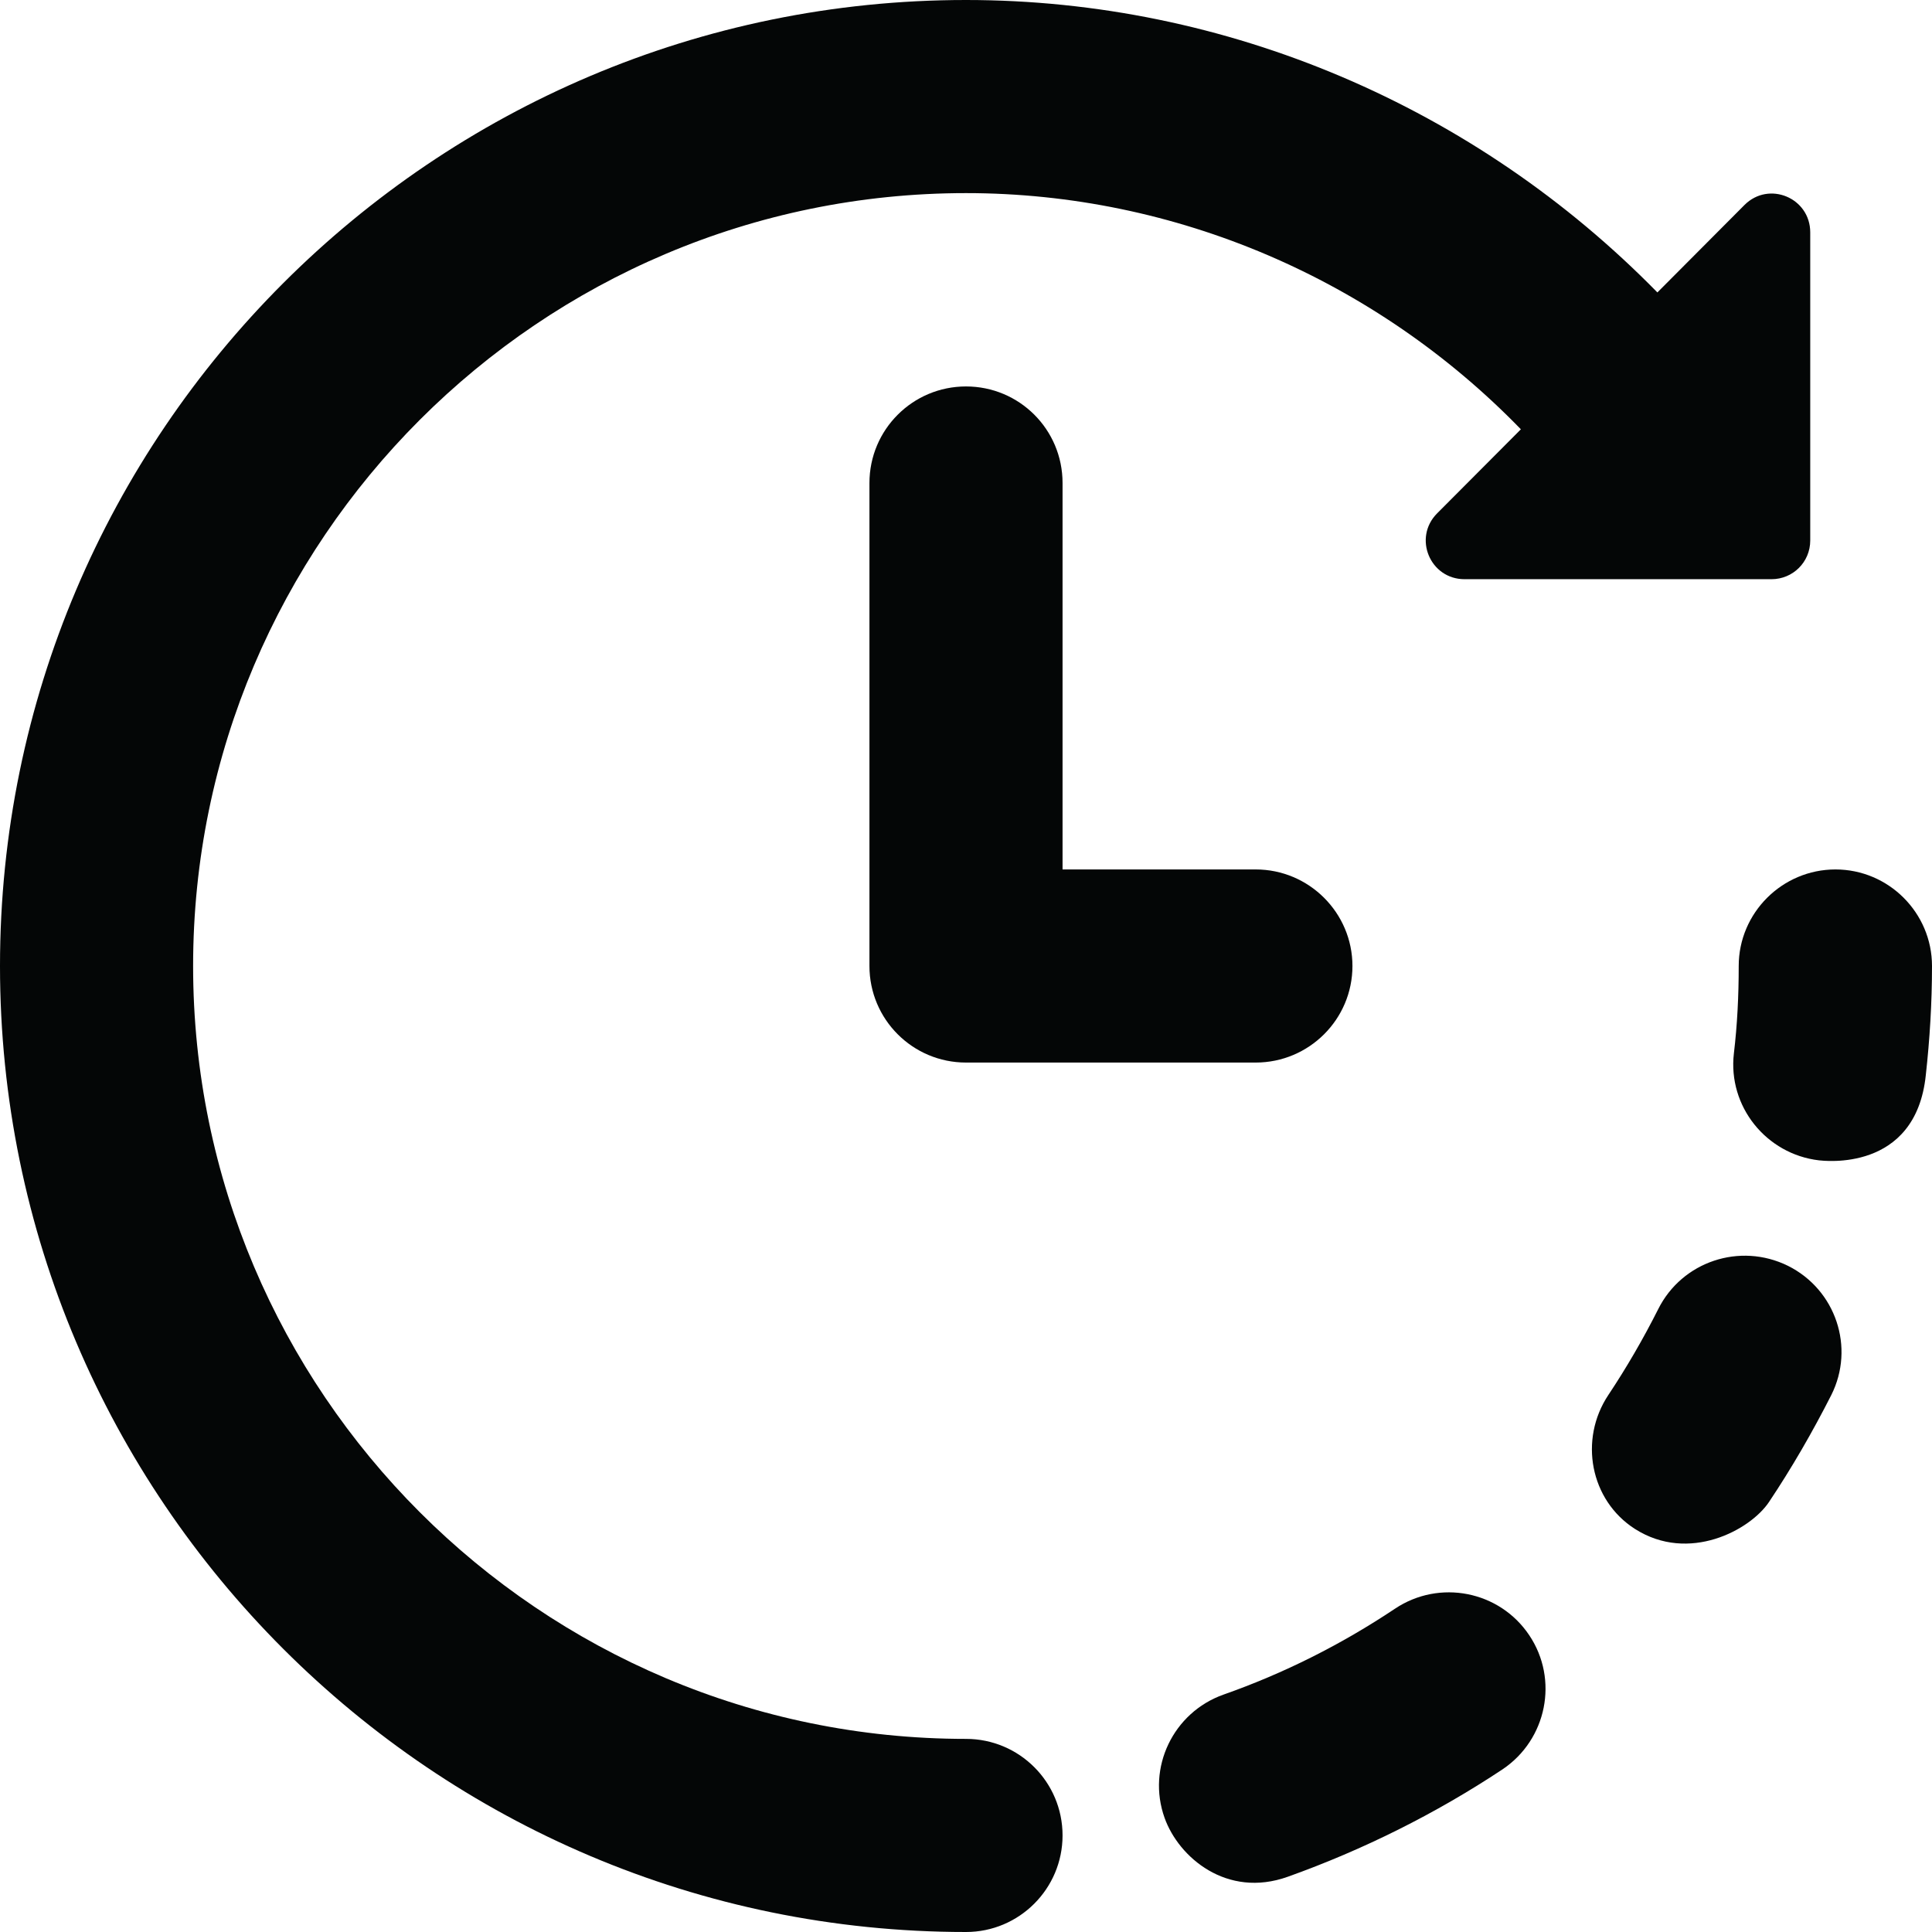 <?xml version="1.0" encoding="UTF-8"?><svg xmlns="http://www.w3.org/2000/svg" xmlns:xlink="http://www.w3.org/1999/xlink" height="44.0" preserveAspectRatio="xMidYMid meet" version="1.0" viewBox="0.0 0.0 44.0 44.0" width="44.0" zoomAndPan="magnify"><g fill="#040606" id="change1_1"><path d="M 41.801 19.801 C 40.59 19.801 39.598 20.789 39.598 22 C 39.598 22.676 39.566 23.336 39.488 23.992 C 39.348 25.195 40.223 26.285 41.426 26.426 C 41.516 26.434 43.629 26.711 43.859 24.484 C 43.949 23.672 44 22.84 44 22 C 44 20.789 43.012 19.801 41.801 19.801"/><path d="M 40.719 28.828 C 39.625 28.289 38.309 28.73 37.766 29.812 C 37.426 30.488 37.043 31.148 36.629 31.77 C 35.953 32.785 36.215 34.168 37.234 34.82 C 38.465 35.605 39.859 34.844 40.285 34.211 C 40.805 33.434 41.281 32.609 41.707 31.77 C 42.25 30.688 41.809 29.371 40.719 28.828"/><path d="M 31.77 36.637 C 30.547 37.453 29.242 38.109 27.863 38.594 C 26.719 39 26.113 40.258 26.523 41.402 C 26.844 42.301 27.941 43.238 29.328 42.742 C 31.043 42.129 32.699 41.305 34.223 40.293 C 35.227 39.617 35.504 38.25 34.828 37.242 C 34.152 36.23 32.781 35.961 31.77 36.637"/><path d="M 22 39.602 C 12.297 39.602 4.398 31.703 4.398 22 C 4.398 12.301 12.297 4.398 22 4.398 C 26.773 4.398 31.328 6.367 34.637 9.777 L 32.73 11.691 C 32.176 12.246 32.566 13.191 33.355 13.191 L 40.344 13.191 C 40.832 13.191 41.227 12.801 41.227 12.309 L 41.227 5.293 C 41.227 4.504 40.285 4.113 39.73 4.668 L 37.746 6.66 C 33.605 2.434 27.941 0 22 0 C 9.867 0 0 9.863 0 22 C 0 34.137 9.867 44 22 44 C 23.215 44 24.199 43.012 24.199 41.801 C 24.199 40.586 23.215 39.602 22 39.602"/><path d="M 22 8.801 C 20.785 8.801 19.801 9.785 19.801 11 L 19.801 22 C 19.801 23.215 20.785 24.199 22 24.199 L 28.598 24.199 C 29.812 24.199 30.801 23.215 30.801 22 C 30.801 20.789 29.812 19.801 28.598 19.801 L 24.199 19.801 L 24.199 11 C 24.199 9.781 23.215 8.801 22 8.801"/></g></svg>